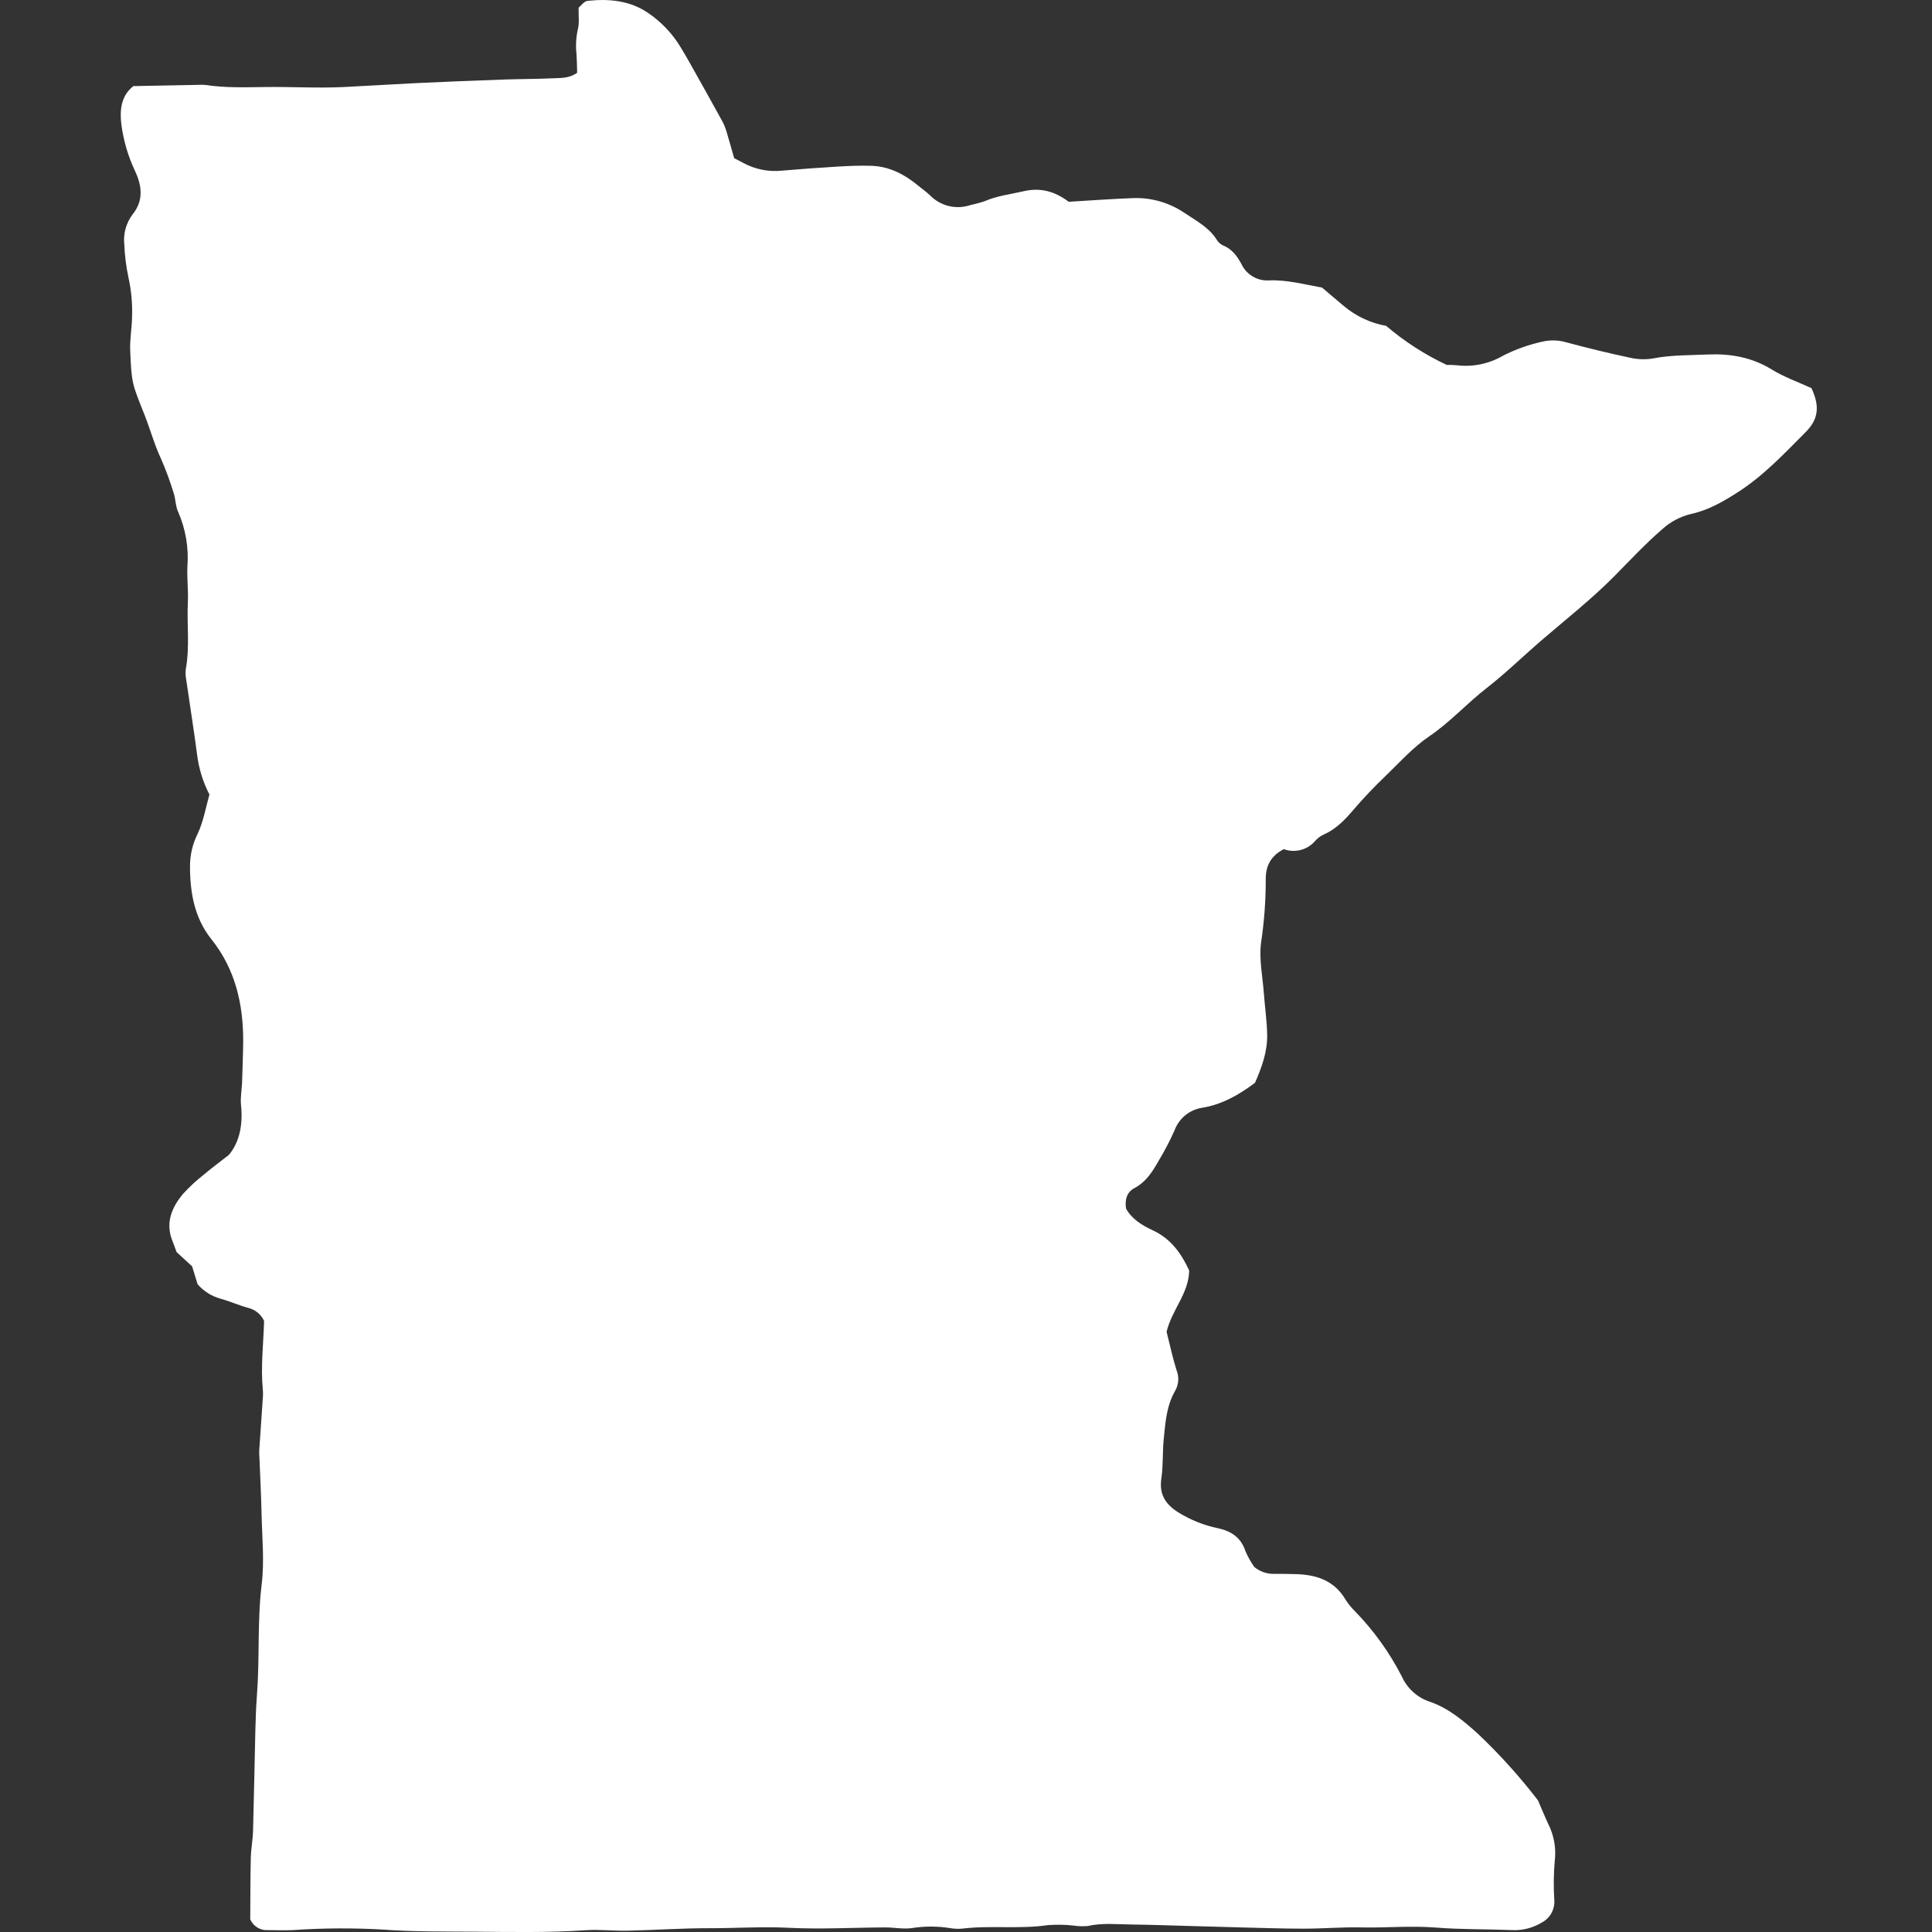 <svg width="128" height="128" viewBox="0 0 128 128" fill="none" xmlns="http://www.w3.org/2000/svg">
<rect x="0" y="0" width="128" height="128" fill="#333333" stroke="none"/>
<g clip-path="url(#clip0_183_6953)">
<path d="M16.579 127.16C16.59 125.755 16.585 124.42 16.616 123.085C16.63 122.491 16.748 121.9 16.765 121.306C16.827 119.088 16.863 116.868 16.918 114.649C16.938 113.864 16.963 113.078 17.024 112.296C17.211 109.854 17.041 107.402 17.338 104.955C17.526 103.41 17.36 101.82 17.328 100.25C17.302 99.05 17.239 97.85 17.192 96.65C17.177 96.465 17.171 96.28 17.175 96.094C17.253 94.896 17.34 93.698 17.421 92.5C17.43 92.361 17.428 92.222 17.414 92.083C17.264 90.557 17.454 89.035 17.497 87.513C17.399 87.302 17.255 87.116 17.076 86.968C16.898 86.82 16.688 86.713 16.463 86.656C15.844 86.488 15.251 86.222 14.634 86.048C14.036 85.887 13.498 85.552 13.091 85.086C12.979 84.723 12.858 84.326 12.728 83.898L11.7 82.954C11.611 82.715 11.519 82.454 11.417 82.196C10.948 81.011 11.377 80.006 12.112 79.115C12.547 78.634 13.024 78.193 13.537 77.796C14.029 77.379 14.549 76.995 15.177 76.503C15.888 75.627 16.098 74.486 15.969 73.23C15.913 72.691 16.032 72.136 16.043 71.588C16.06 70.71 16.111 69.828 16.112 68.957C16.115 66.517 15.587 64.204 14.008 62.23C12.88 60.821 12.588 59.131 12.588 57.396C12.587 56.658 12.755 55.929 13.081 55.267C13.478 54.448 13.627 53.509 13.877 52.643C13.441 51.8 13.162 50.885 13.051 49.942C12.835 48.294 12.57 46.652 12.334 45.006C12.29 44.779 12.283 44.547 12.312 44.317C12.581 42.847 12.374 41.364 12.446 39.889C12.484 39.107 12.379 38.318 12.416 37.536C12.512 36.289 12.299 35.037 11.795 33.893C11.624 33.526 11.64 33.076 11.511 32.684C11.271 31.888 10.982 31.108 10.647 30.347C10.216 29.427 9.952 28.433 9.576 27.487C8.747 25.402 8.716 25.407 8.626 23.211C8.597 22.477 8.736 21.738 8.75 21C8.78 20.122 8.7 19.244 8.511 18.386C8.357 17.662 8.264 16.925 8.234 16.186C8.16 15.483 8.355 14.779 8.779 14.214C9.528 13.283 9.405 12.315 8.951 11.34C8.494 10.376 8.19 9.347 8.047 8.291C7.919 7.308 8.013 6.346 8.838 5.704C10.345 5.675 11.769 5.648 13.193 5.622C13.331 5.612 13.471 5.614 13.609 5.628C14.943 5.833 16.293 5.781 17.628 5.765C19.34 5.744 21.055 5.849 22.758 5.767C24.324 5.692 25.894 5.589 27.462 5.512C29.443 5.414 31.425 5.34 33.407 5.269C34.47 5.23 35.534 5.239 36.596 5.188C37.141 5.162 37.715 5.201 38.238 4.821C38.226 4.434 38.224 4.021 38.198 3.61C38.132 3.06 38.16 2.502 38.28 1.961C38.398 1.531 38.322 1.048 38.334 0.507C38.504 0.371 38.698 0.084 38.922 0.059C40.329 -0.099 41.724 0.035 42.919 0.844C43.807 1.442 44.553 2.228 45.104 3.146C45.293 3.463 45.483 3.78 45.664 4.101C46.408 5.429 47.154 6.754 47.885 8.088C48.008 8.335 48.105 8.594 48.175 8.861C48.336 9.39 48.481 9.925 48.639 10.48C48.85 10.589 49.056 10.69 49.255 10.8C50.032 11.221 50.918 11.398 51.797 11.306C53.041 11.2 54.285 11.11 55.531 11.035C56.267 10.991 57.006 10.961 57.742 10.986C58.95 11.026 59.958 11.573 60.869 12.328C61.118 12.535 61.386 12.721 61.62 12.945C61.963 13.295 62.398 13.541 62.875 13.653C63.352 13.765 63.852 13.74 64.315 13.579C64.633 13.514 64.946 13.429 65.252 13.324C66.068 12.968 66.94 12.875 67.792 12.675C68.947 12.404 69.884 12.682 70.808 13.368C72.221 13.285 73.651 13.176 75.082 13.125C76.297 13.084 77.493 13.433 78.496 14.12C79.252 14.628 80.098 15.065 80.613 15.885C80.709 16.046 80.85 16.174 81.02 16.255C81.623 16.497 81.97 16.97 82.259 17.513C82.421 17.852 82.682 18.134 83.006 18.323C83.331 18.513 83.704 18.601 84.079 18.577C85.259 18.529 86.374 18.837 87.588 19.052C88.035 19.431 88.524 19.852 89.02 20.264C89.825 20.946 90.795 21.403 91.834 21.589C93.051 22.626 94.401 23.496 95.848 24.177C96.071 24.172 96.295 24.18 96.517 24.2C97.585 24.329 98.665 24.104 99.592 23.559C100.416 23.142 101.29 22.831 102.193 22.634C102.734 22.509 103.299 22.531 103.829 22.696C105.215 23.069 106.61 23.405 108.014 23.704C108.512 23.817 109.027 23.831 109.531 23.746C110.722 23.514 111.923 23.54 113.121 23.487C114.627 23.419 116.055 23.662 117.383 24.48C118.202 24.984 119.132 25.309 120.013 25.714C120.568 26.897 120.492 27.762 119.635 28.622C118.231 30.031 116.871 31.489 115.178 32.582C114.197 33.216 113.208 33.793 112.05 34.047C111.328 34.218 110.662 34.571 110.115 35.073C108.995 36.043 107.991 37.123 106.953 38.174C105.454 39.69 103.777 41.008 102.162 42.395C100.935 43.45 99.774 44.589 98.499 45.581C97.185 46.602 96.073 47.847 94.681 48.79C93.623 49.506 92.745 50.495 91.814 51.391C91.048 52.125 90.318 52.889 89.625 53.702C89.108 54.309 88.507 54.935 87.72 55.281C87.507 55.376 87.316 55.513 87.157 55.684C86.91 55.986 86.574 56.204 86.198 56.306C85.821 56.409 85.421 56.392 85.055 56.257C84.171 56.719 83.838 57.392 83.859 58.325C83.858 59.713 83.753 61.099 83.546 62.471C83.411 63.549 83.648 64.674 83.731 65.778C83.8 66.699 83.933 67.616 83.953 68.539C83.978 69.67 83.595 70.718 83.144 71.743C82.087 72.527 80.992 73.168 79.668 73.389C79.252 73.45 78.86 73.621 78.534 73.886C78.207 74.151 77.959 74.499 77.814 74.894C77.512 75.571 77.169 76.229 76.787 76.865C76.377 77.589 75.949 78.294 75.165 78.711C74.661 78.979 74.509 79.465 74.606 80.08C74.985 80.763 75.666 81.184 76.373 81.511C77.594 82.078 78.277 83.071 78.787 84.174C78.756 85.709 77.646 86.759 77.29 88.232C77.486 89.007 77.675 89.904 77.948 90.776C78.035 90.99 78.074 91.221 78.062 91.452C78.049 91.683 77.985 91.909 77.875 92.112C77.288 93.108 77.211 94.225 77.101 95.328C77.013 96.201 77.071 97.09 76.942 97.955C76.789 98.979 77.203 99.644 78.015 100.168C78.841 100.689 79.754 101.057 80.71 101.254C81.598 101.449 82.221 101.878 82.518 102.777C82.675 103.141 82.87 103.488 83.097 103.813C83.472 104.125 83.948 104.289 84.435 104.273C84.898 104.269 85.361 104.277 85.824 104.289C87.189 104.324 88.382 104.694 89.133 105.96C89.306 106.235 89.509 106.49 89.74 106.718C90.997 108.004 92.053 109.471 92.874 111.07C93.052 111.467 93.312 111.822 93.636 112.112C93.96 112.402 94.341 112.621 94.756 112.753C95.974 113.176 96.99 114.024 97.957 114.908C99.383 116.26 100.699 117.722 101.896 119.281C102.104 119.762 102.332 120.319 102.585 120.864C102.961 121.611 103.108 122.453 103.007 123.283C102.93 124.158 102.92 125.036 102.978 125.912C102.994 126.214 102.921 126.515 102.77 126.777C102.618 127.038 102.393 127.251 102.123 127.387C101.524 127.745 100.832 127.914 100.136 127.872C98.473 127.804 96.803 127.84 95.146 127.707C93.48 127.574 91.823 127.733 90.161 127.696C88.916 127.668 87.669 127.778 86.423 127.779C85.044 127.781 83.665 127.731 82.286 127.698C81.179 127.672 80.073 127.636 78.967 127.606C77.625 127.569 76.284 127.519 74.942 127.503C73.98 127.491 73.016 127.386 72.055 127.605C71.733 127.632 71.408 127.62 71.088 127.569C70.537 127.512 69.983 127.504 69.43 127.544C67.543 127.822 65.637 127.547 63.75 127.776C63.472 127.802 63.192 127.789 62.918 127.738C62.094 127.609 61.255 127.609 60.432 127.738C59.849 127.826 59.236 127.693 58.637 127.696C56.51 127.706 54.378 127.829 52.257 127.721C50.493 127.631 48.74 127.753 46.983 127.749C45.18 127.746 43.377 127.874 41.573 127.914C40.651 127.934 39.724 127.82 38.807 127.882C36.315 128.051 33.823 127.999 31.331 127.978C29.346 127.961 27.354 127.989 25.378 127.839C23.394 127.726 21.406 127.737 19.424 127.872C18.868 127.898 18.311 127.877 17.755 127.875C17.509 127.893 17.263 127.833 17.053 127.705C16.842 127.577 16.676 127.386 16.579 127.16Z" fill="#FFF" fill-opacity="1.0"/>
</g>
<defs>
<clipPath id="clip0_183_6953">
<rect width="128" height="128" fill="white"/>
</clipPath>
</defs>
</svg>
